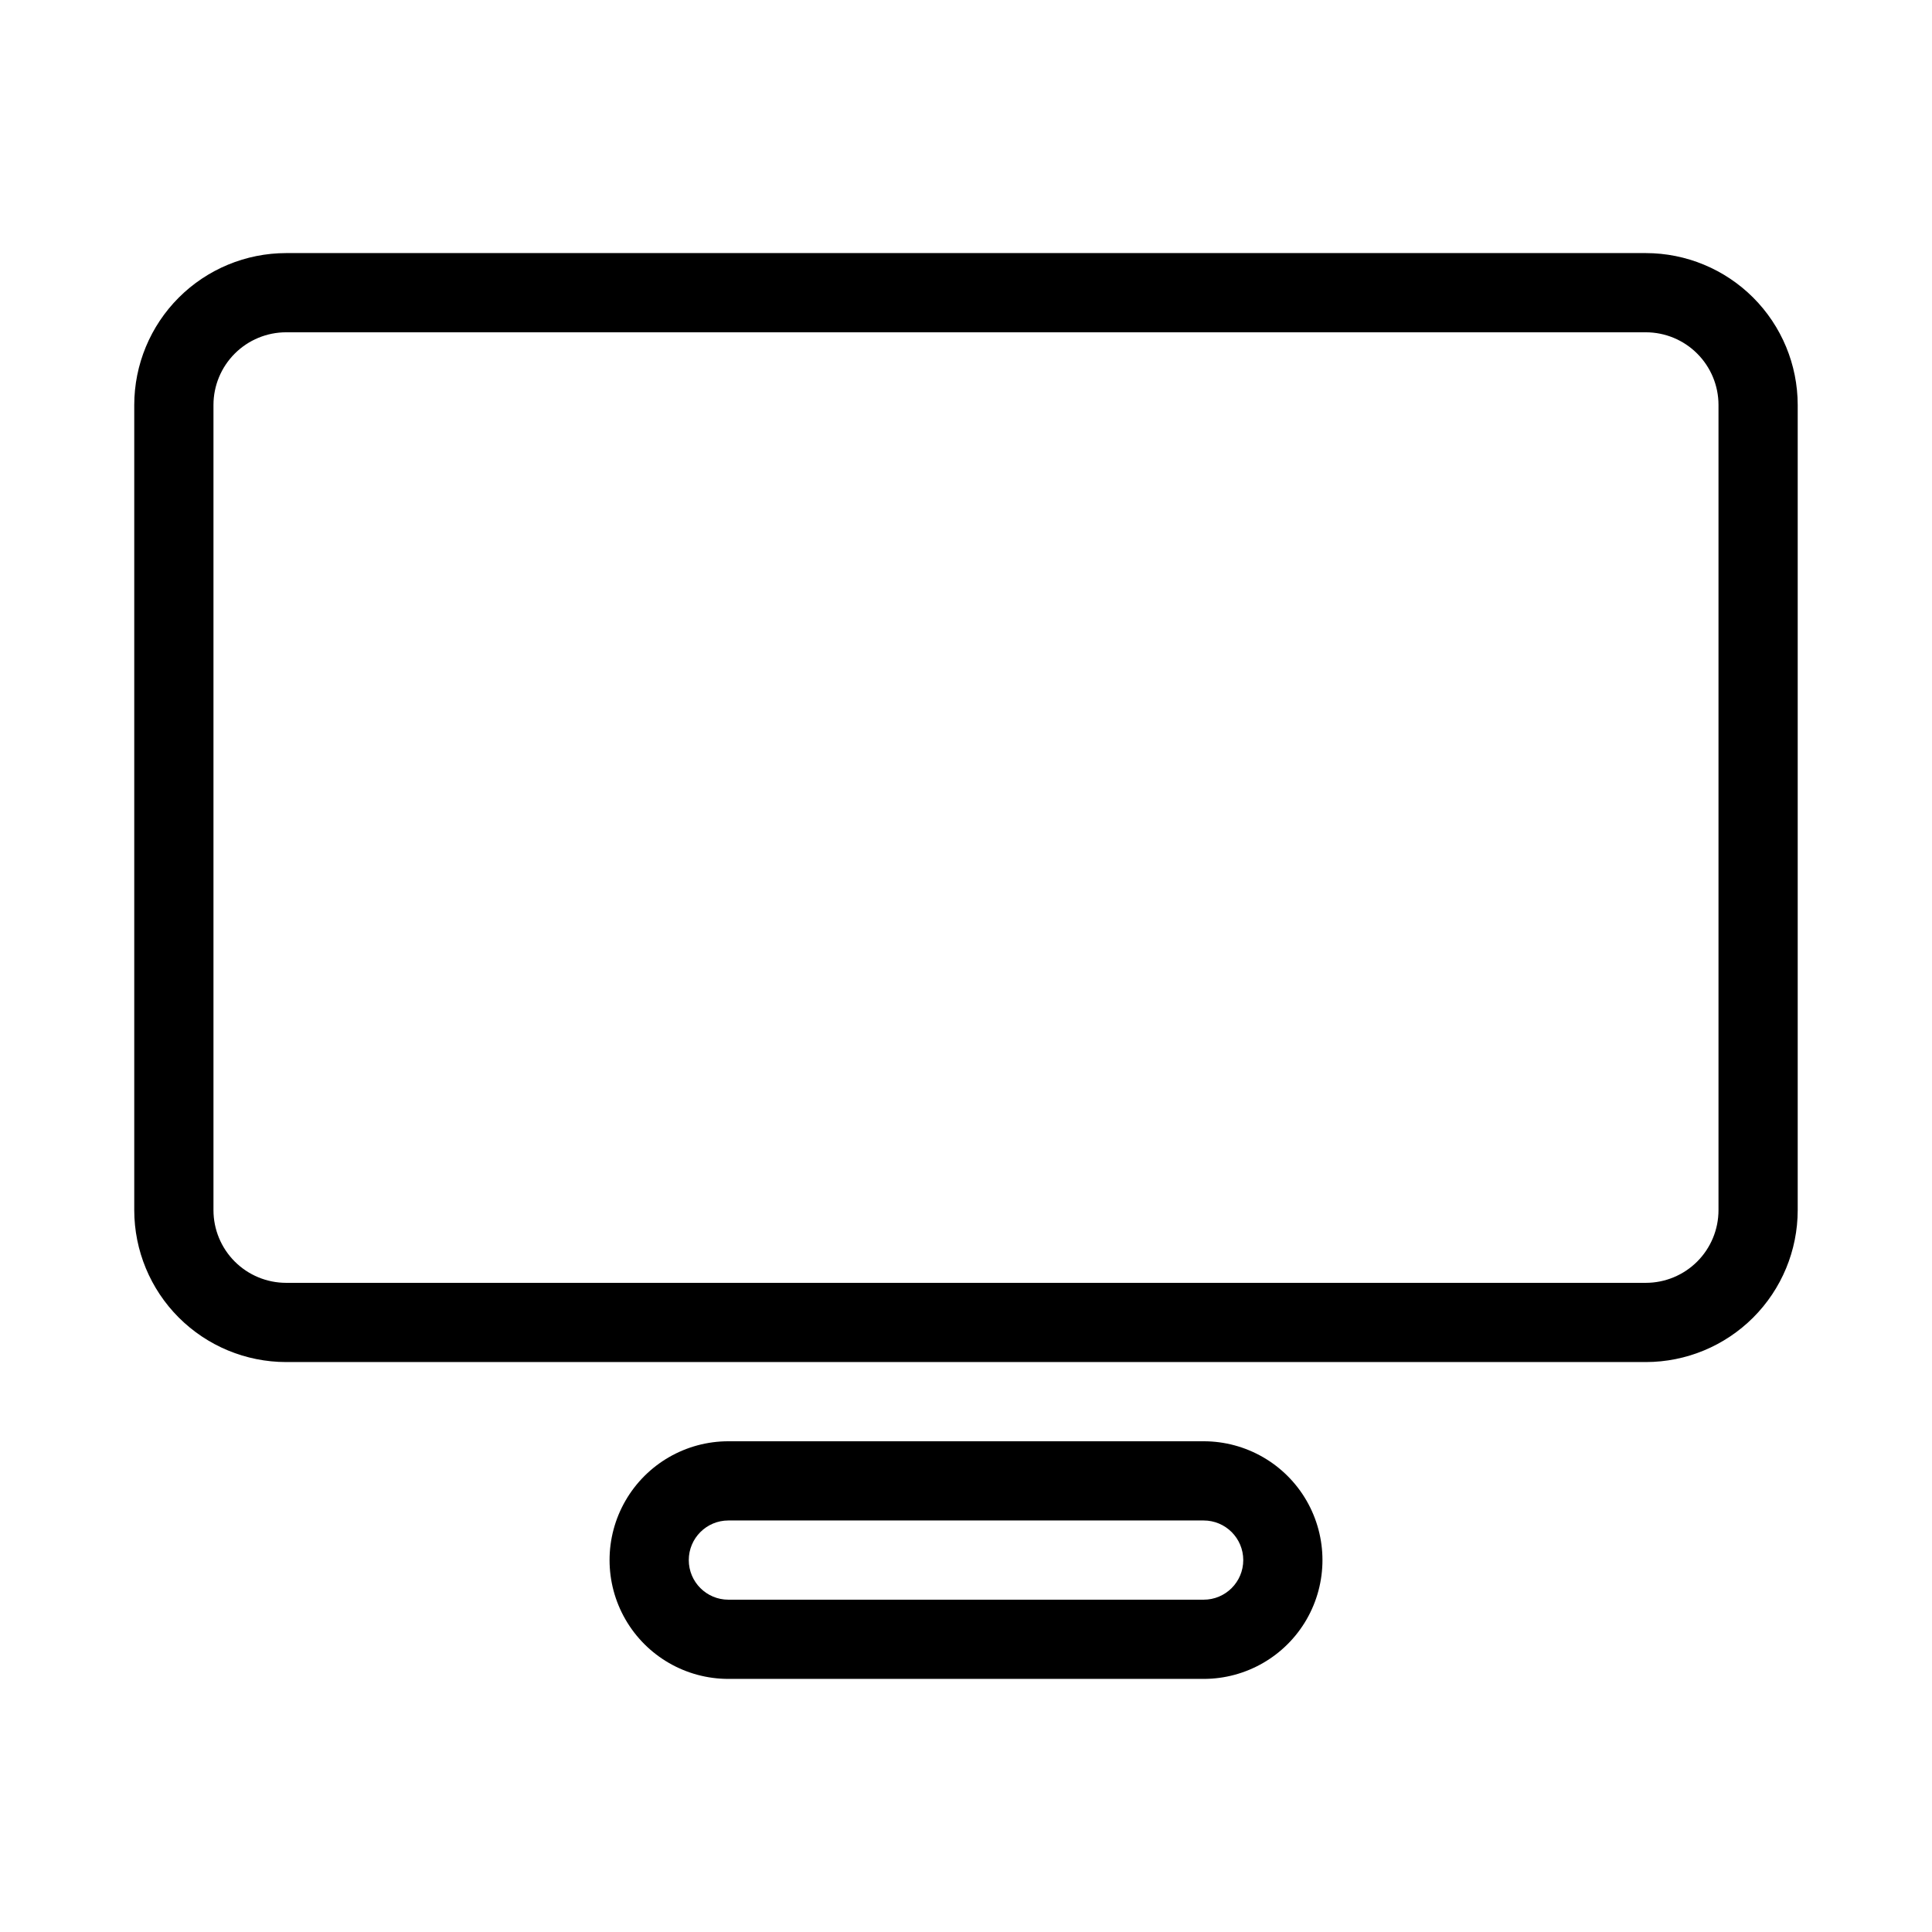 <?xml version="1.0" encoding="UTF-8"?>
<!-- Uploaded to: SVG Find, www.svgrepo.com, Generator: SVG Find Mixer Tools -->
<svg fill="#000000" width="800px" height="800px" version="1.1" viewBox="144 144 512 512" xmlns="http://www.w3.org/2000/svg">
 <g>
  <path d="m580.17 211.07h-360.35c-10.672 0.012-20.898 4.254-28.445 11.797-7.543 7.547-11.785 17.773-11.797 28.445v213.41c0.012 10.668 4.254 20.898 11.797 28.441 7.547 7.543 17.773 11.789 28.445 11.797h360.35c10.672-0.008 20.898-4.254 28.445-11.797 7.543-7.543 11.785-17.773 11.797-28.441v-213.41c-0.012-10.672-4.254-20.898-11.797-28.445-7.547-7.543-17.773-11.785-28.445-11.797zm19.25 253.65c-0.004 5.102-2.035 9.996-5.644 13.605-3.606 3.606-8.5 5.637-13.605 5.641h-360.35c-5.106-0.004-9.996-2.035-13.605-5.641-3.609-3.609-5.641-8.504-5.644-13.605v-213.41c0.004-5.106 2.035-9.996 5.644-13.605s8.5-5.641 13.605-5.644h360.35c5.106 0.004 10 2.035 13.605 5.644 3.609 3.609 5.641 8.5 5.644 13.605z"/>
  <path d="m462.98 525.95h-125.95c-11.25 0-21.645 6.004-27.27 15.746-5.625 9.742-5.625 21.746 0 31.488 5.625 9.742 16.02 15.742 27.27 15.742h125.95c11.246 0 21.645-6 27.27-15.742 5.621-9.742 5.621-21.746 0-31.488-5.625-9.742-16.023-15.746-27.27-15.746zm0 41.984h-125.95c-5.797 0-10.496-4.699-10.496-10.496s4.699-10.496 10.496-10.496h125.95c5.797 0 10.496 4.699 10.496 10.496s-4.699 10.496-10.496 10.496z"/>
 </g>
</svg>